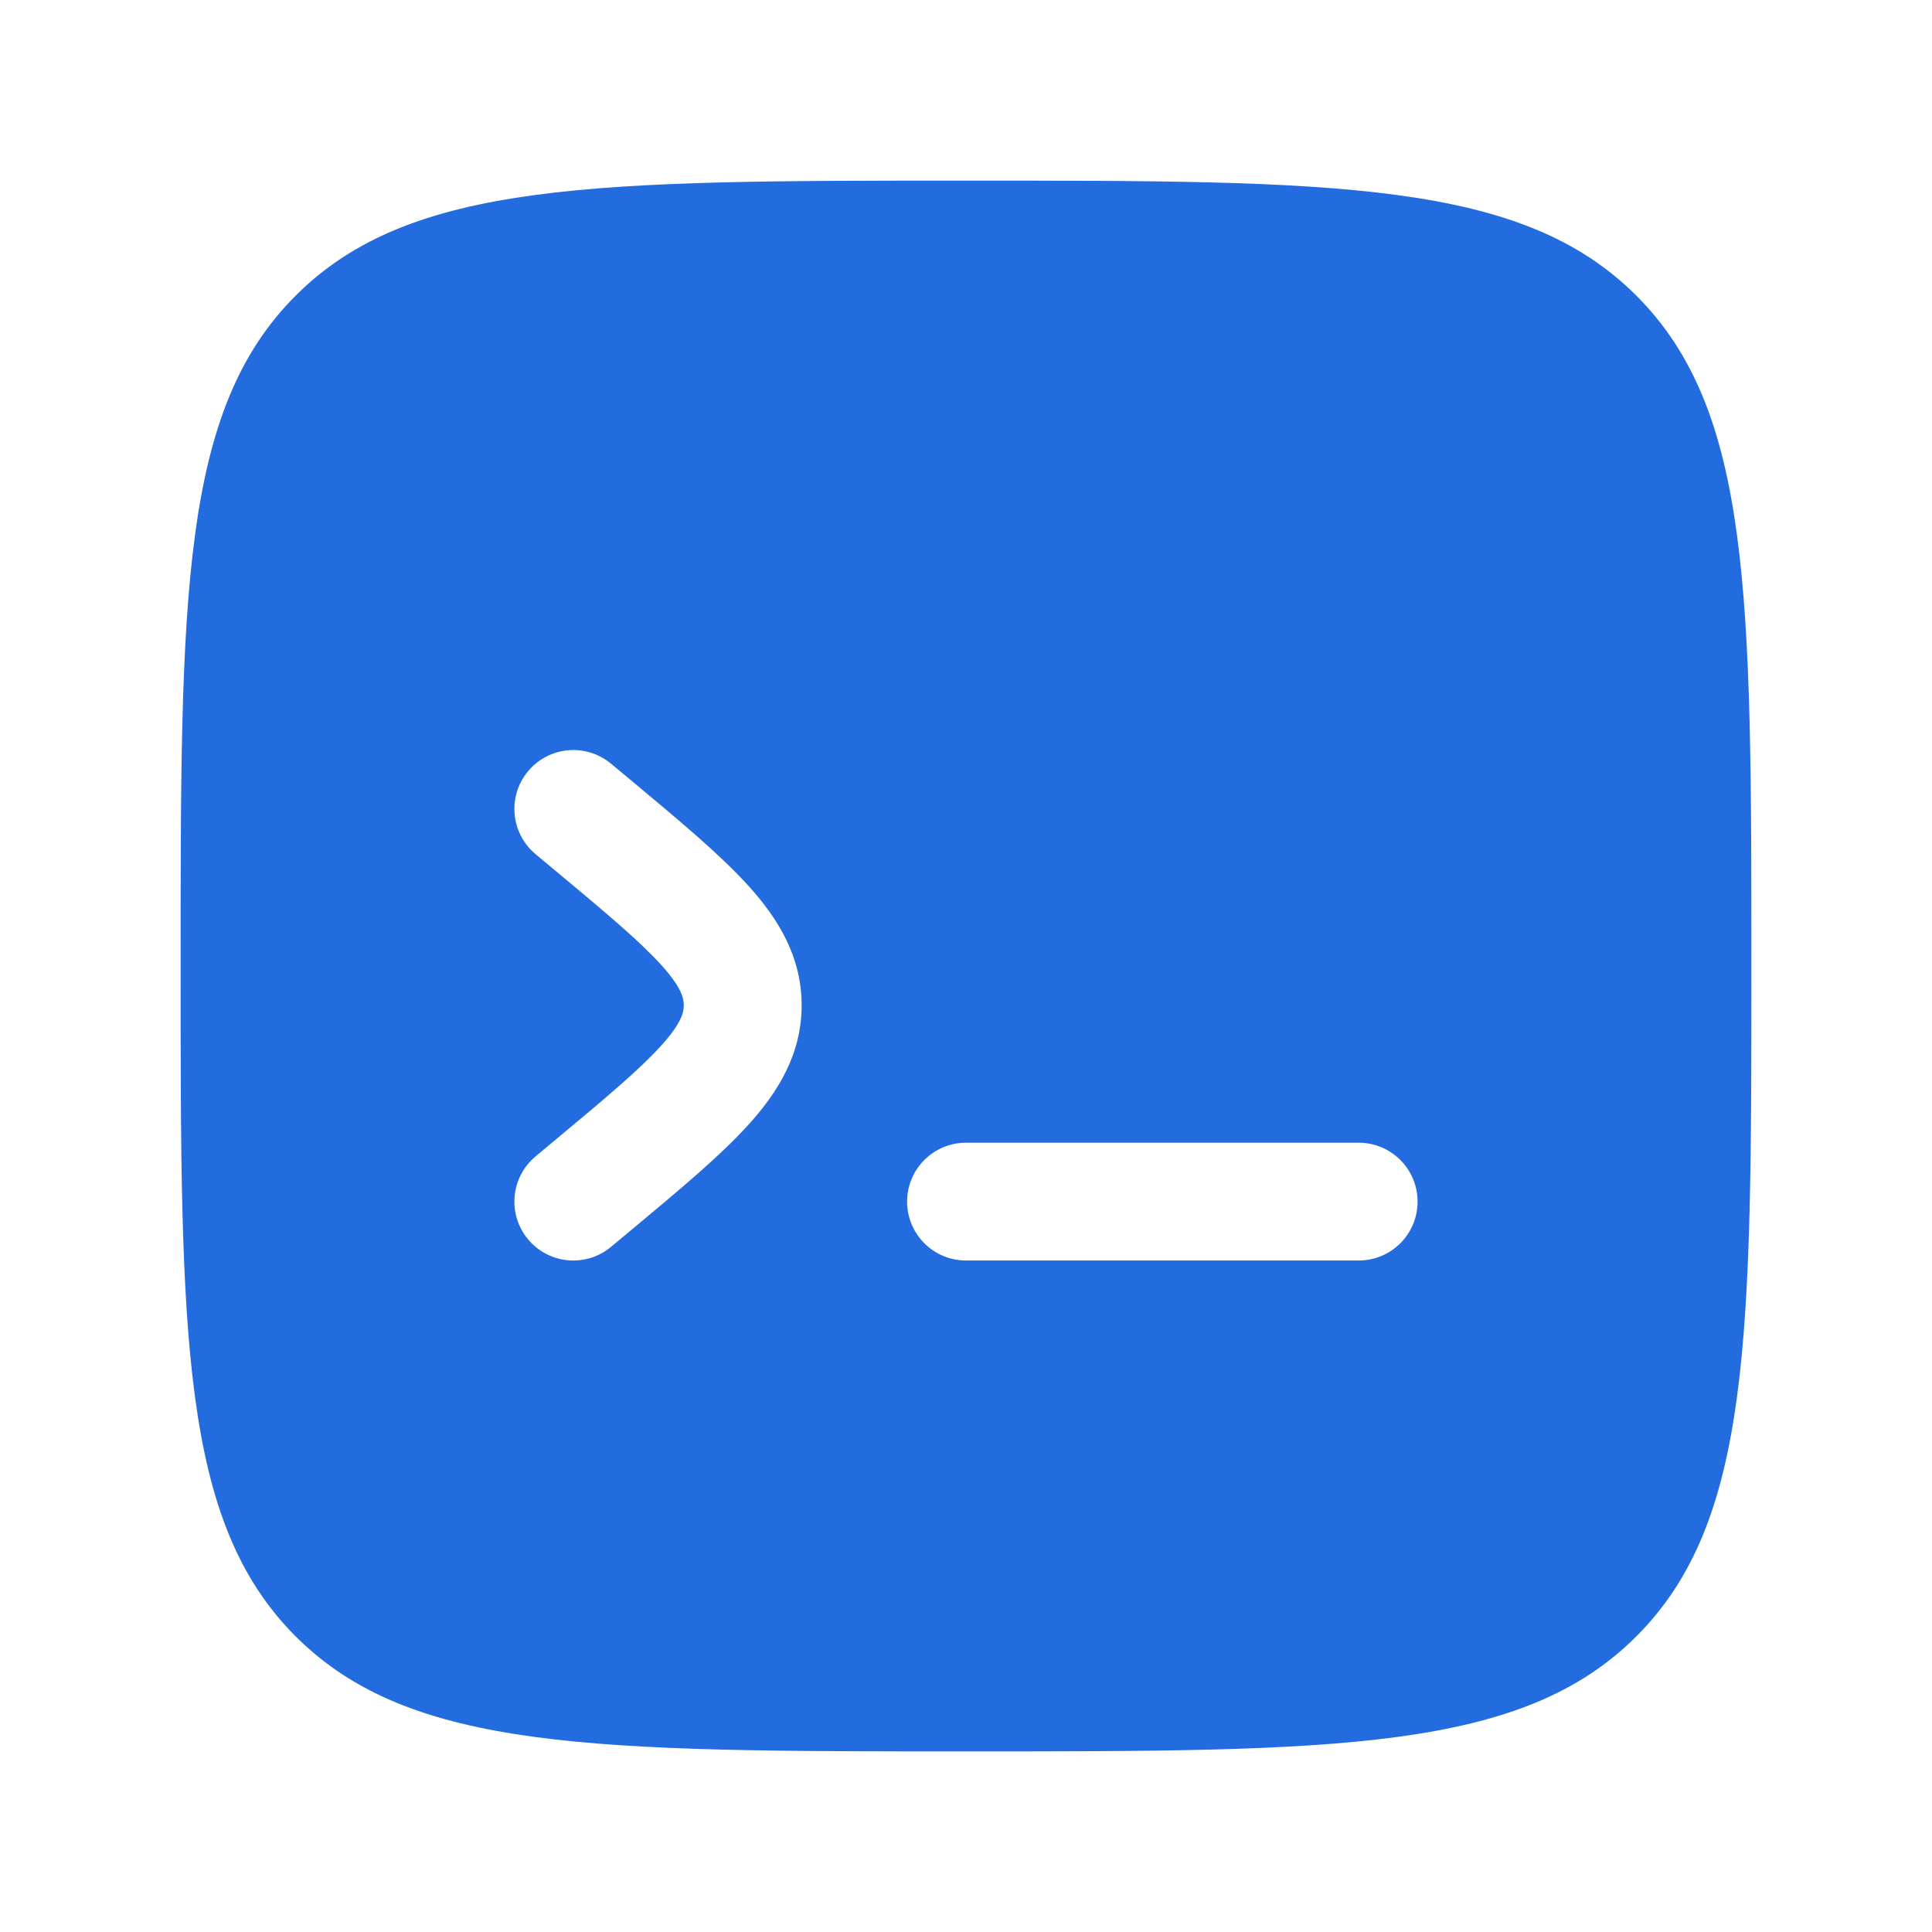 <svg width="41" height="41" viewBox="0 0 41 41" fill="none" xmlns="http://www.w3.org/2000/svg">
<path fill-rule="evenodd" clip-rule="evenodd" d="M6.274 6.274C3.833 8.715 3.833 12.643 3.833 20.5C3.833 28.357 3.833 32.285 6.274 34.726C8.715 37.167 12.643 37.167 20.5 37.167C28.357 37.167 32.285 37.167 34.726 34.726C37.167 32.285 37.167 28.357 37.167 20.5C37.167 12.643 37.167 8.715 34.726 6.274C32.285 3.833 28.357 3.833 20.5 3.833C12.643 3.833 8.715 3.833 6.274 6.274ZM11.206 16.367C11.648 15.836 12.437 15.765 12.967 16.207L13.428 16.59C14.436 17.431 15.294 18.146 15.888 18.804C16.519 19.502 17.012 20.306 17.012 21.334C17.012 22.361 16.519 23.165 15.888 23.863C15.294 24.521 14.436 25.236 13.428 26.076L12.967 26.46C12.437 26.902 11.648 26.831 11.206 26.3C10.764 25.77 10.836 24.982 11.366 24.54L11.757 24.214C12.855 23.3 13.572 22.698 14.033 22.188C14.47 21.704 14.511 21.477 14.511 21.334C14.511 21.19 14.47 20.963 14.033 20.479C13.572 19.969 12.855 19.367 11.757 18.453L11.366 18.127C10.836 17.685 10.764 16.897 11.206 16.367ZM30.083 25.5C30.083 26.191 29.524 26.75 28.833 26.75H20.5C19.81 26.75 19.25 26.191 19.25 25.5C19.25 24.81 19.81 24.25 20.5 24.25H28.833C29.524 24.25 30.083 24.81 30.083 25.5Z" fill="#226CE0"/>
</svg>
